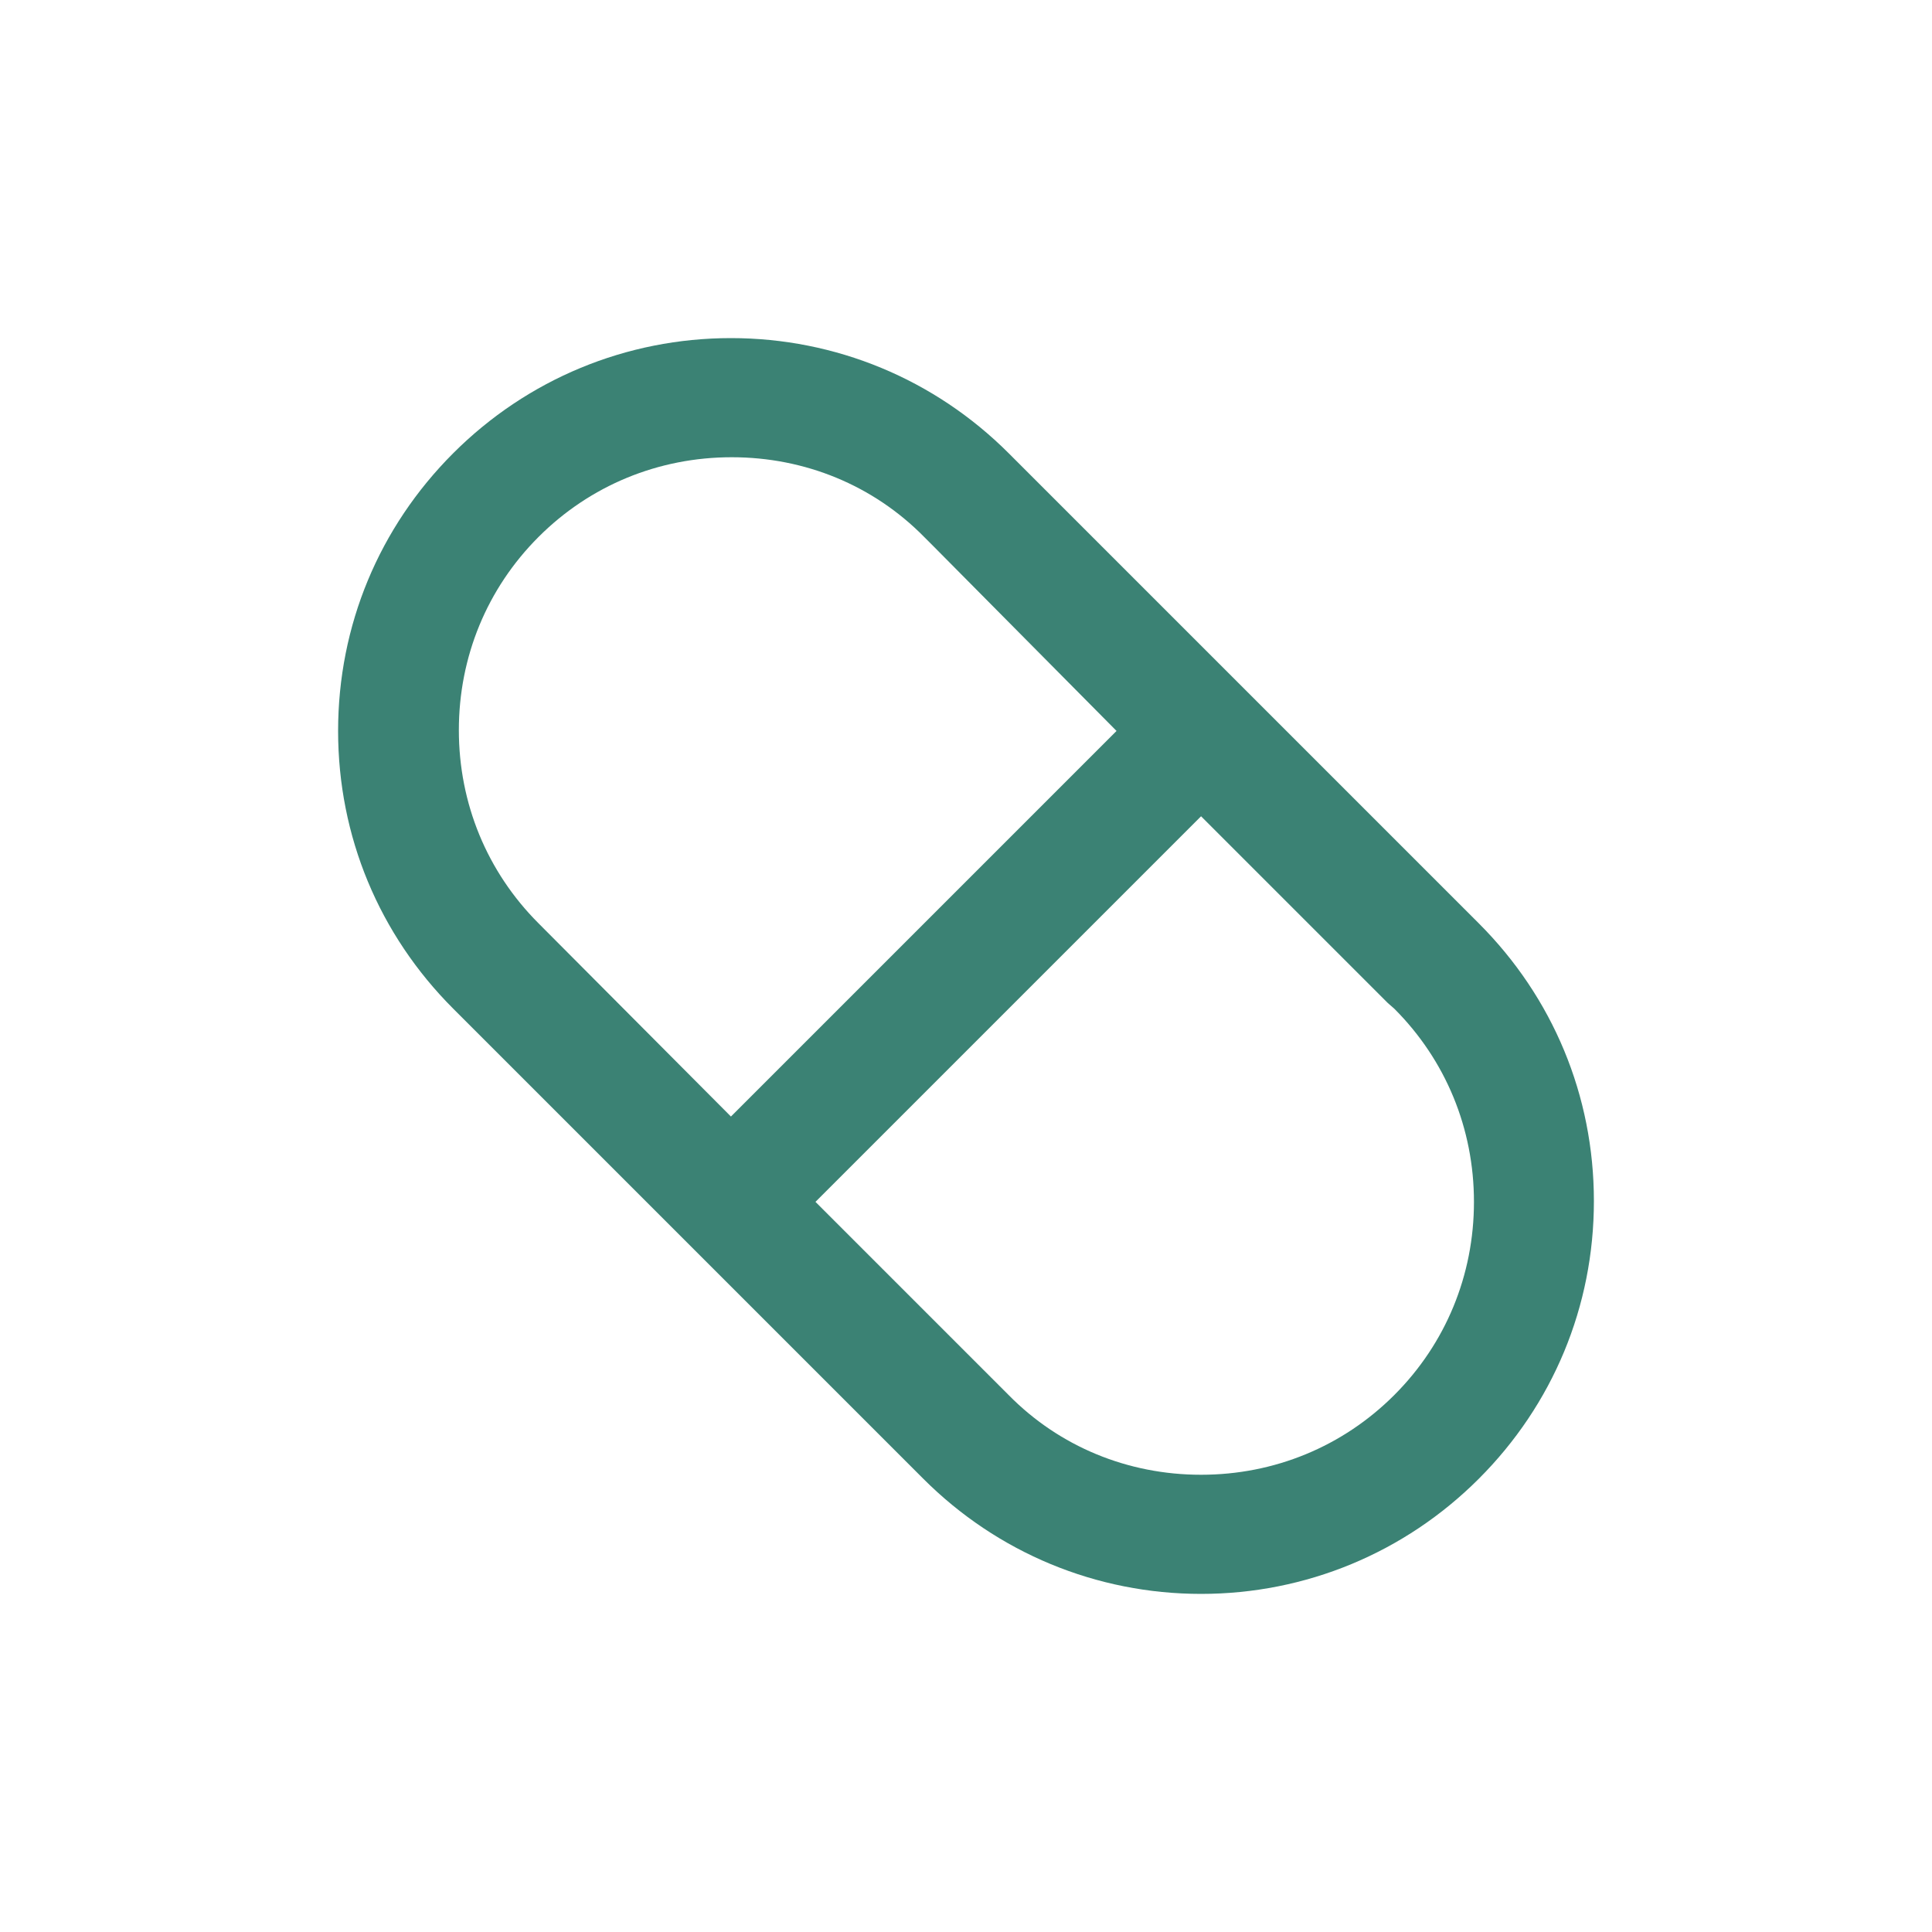 <?xml version="1.0" encoding="utf-8"?>
<!-- Generator: Adobe Illustrator 28.0.0, SVG Export Plug-In . SVG Version: 6.00 Build 0)  -->
<svg version="1.1" id="Capa_1" xmlns="http://www.w3.org/2000/svg" xmlns:xlink="http://www.w3.org/1999/xlink" x="0px" y="0px"
	 viewBox="0 0 24 24" style="enable-background:new 0 0 24 24;" xml:space="preserve">
<style type="text/css">
	.st0{fill:#F3EBD7;}
	.st1{fill:#FCF7EE;}
	.st2{fill:#ECE4D9;}
	.st3{fill:#05614E;}
	.st4{fill:#28A0B8;}
	.st5{fill:#285D8B;}
	.st6{fill:#396680;}
	.st7{fill:#35A18D;}
	.st8{fill:#3B8274;}
	.st9{fill:#337266;}
	.st10{fill:none;stroke:#4A9183;stroke-miterlimit:10;}
	.st11{fill:#7EA8A0;}
	.st12{fill:#D1E0DD;}
	.st13{fill:#F2EFEE;}
	.st14{fill:#626E55;}
	.st15{fill:#374C33;}
	.st16{fill:#FFFFFF;stroke:#1F5117;stroke-miterlimit:10;}
	.st17{fill:#E5DDDA;}
	.st18{fill:#AAA3A0;}
	.st19{fill:#F2F6EF;}
	.st20{fill:#E4ECE0;}
	.st21{fill:#899F87;}
	.st22{fill:#213721;}
	.st23{fill:none;stroke:#443A2B;stroke-miterlimit:10;}
	.st24{fill:#D8D0C3;}
</style>
<path class="st8" d="M18.37,11.47l-5.84-5.84C11.61,4.71,10.38,4.2,9.08,4.2c-1.3,0-2.53,0.51-3.45,1.43h0
	C4.71,6.55,4.2,7.77,4.2,9.08s0.51,2.53,1.43,3.45l5.84,5.84c0.92,0.92,2.15,1.43,3.45,1.43s2.53-0.51,3.45-1.43
	c0.92-0.92,1.43-2.14,1.43-3.45S19.29,12.39,18.37,11.47z M17.32,12.53c0.64,0.64,0.99,1.49,0.99,2.4c0,0.91-0.35,1.76-0.99,2.4
	c-0.64,0.64-1.49,0.99-2.4,0.99c-0.91,0-1.76-0.35-2.39-0.99l-2.4-2.4l4.79-4.79l2.32,2.32l0,0L17.32,12.53z M13.87,9.08l-4.79,4.79
	l-2.39-2.4c-0.64-0.64-0.99-1.49-0.99-2.4c0-0.91,0.35-1.76,0.99-2.4c0.64-0.64,1.49-0.99,2.4-0.99c0.91,0,1.76,0.35,2.39,0.99
	l0.11,0.11l0,0L13.87,9.08z"/>
</svg>

